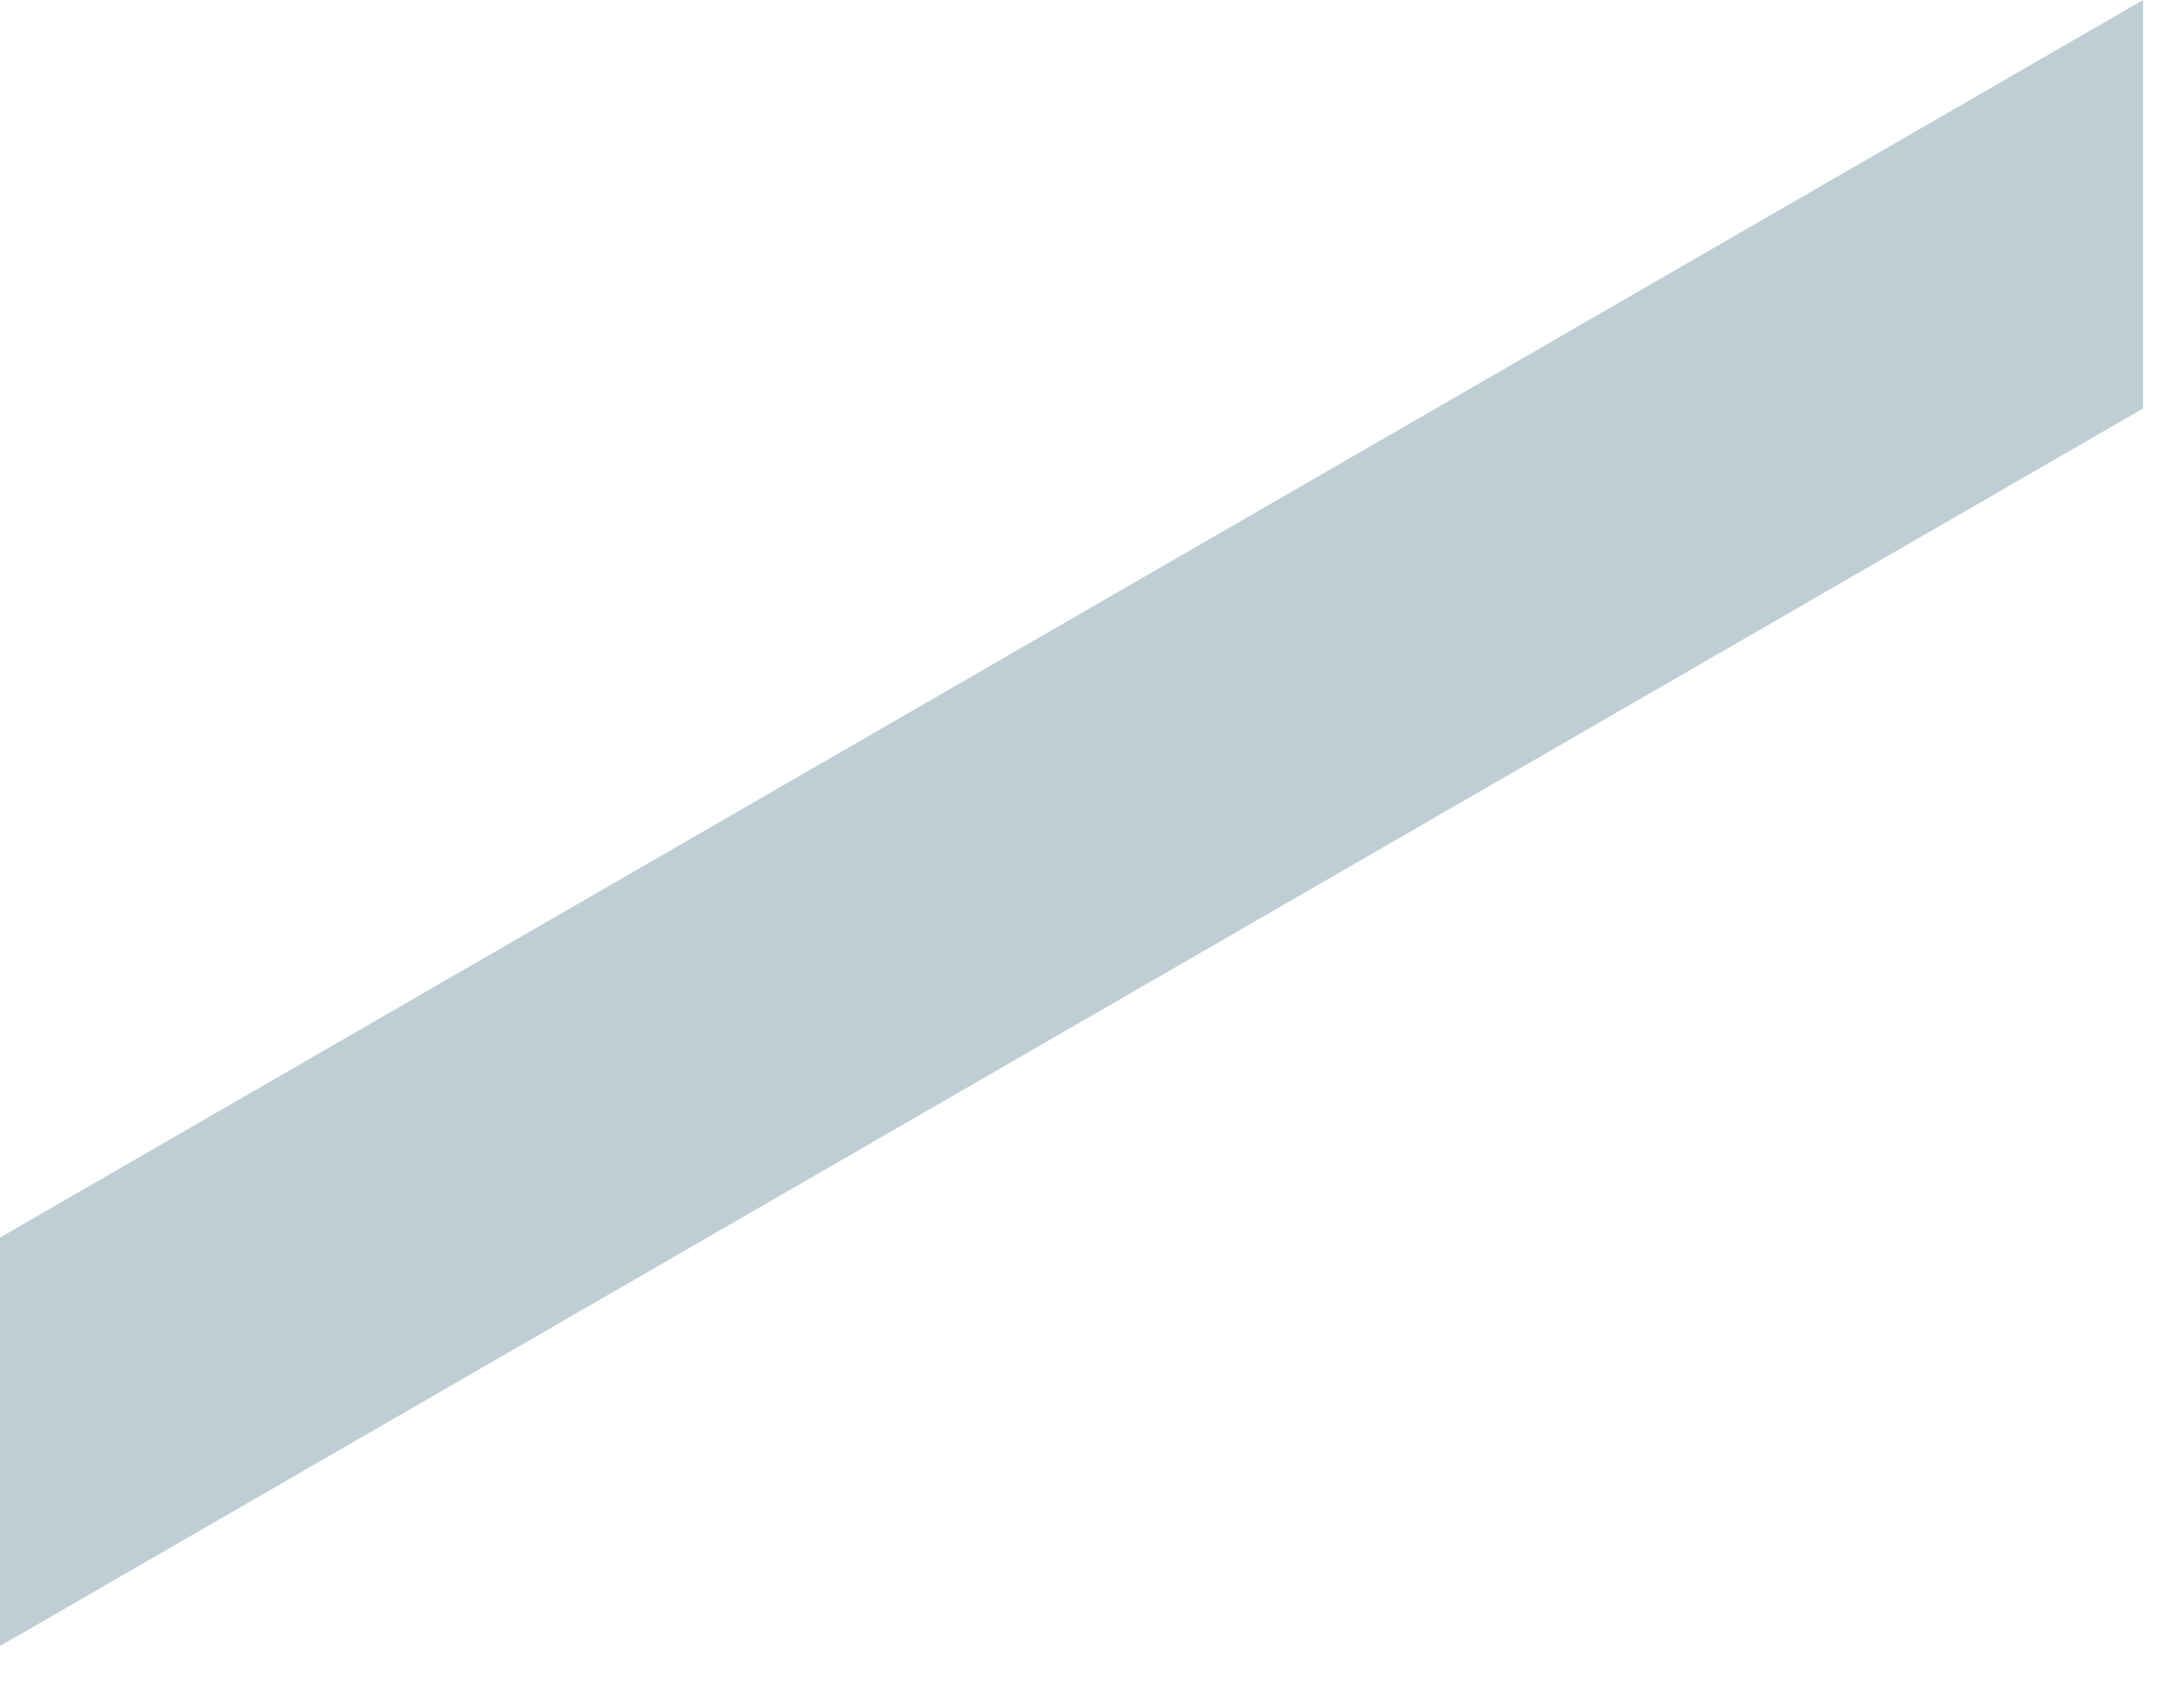 <?xml version="1.0" encoding="utf-8"?>
<svg xmlns="http://www.w3.org/2000/svg" fill="none" height="100%" overflow="visible" preserveAspectRatio="none" style="display: block;" viewBox="0 0 22 17" width="100%">
<path d="M0 16.579L21.588 4.114V0L0 12.465V16.579Z" fill="#BFCED5" id="Vector"/>
</svg>